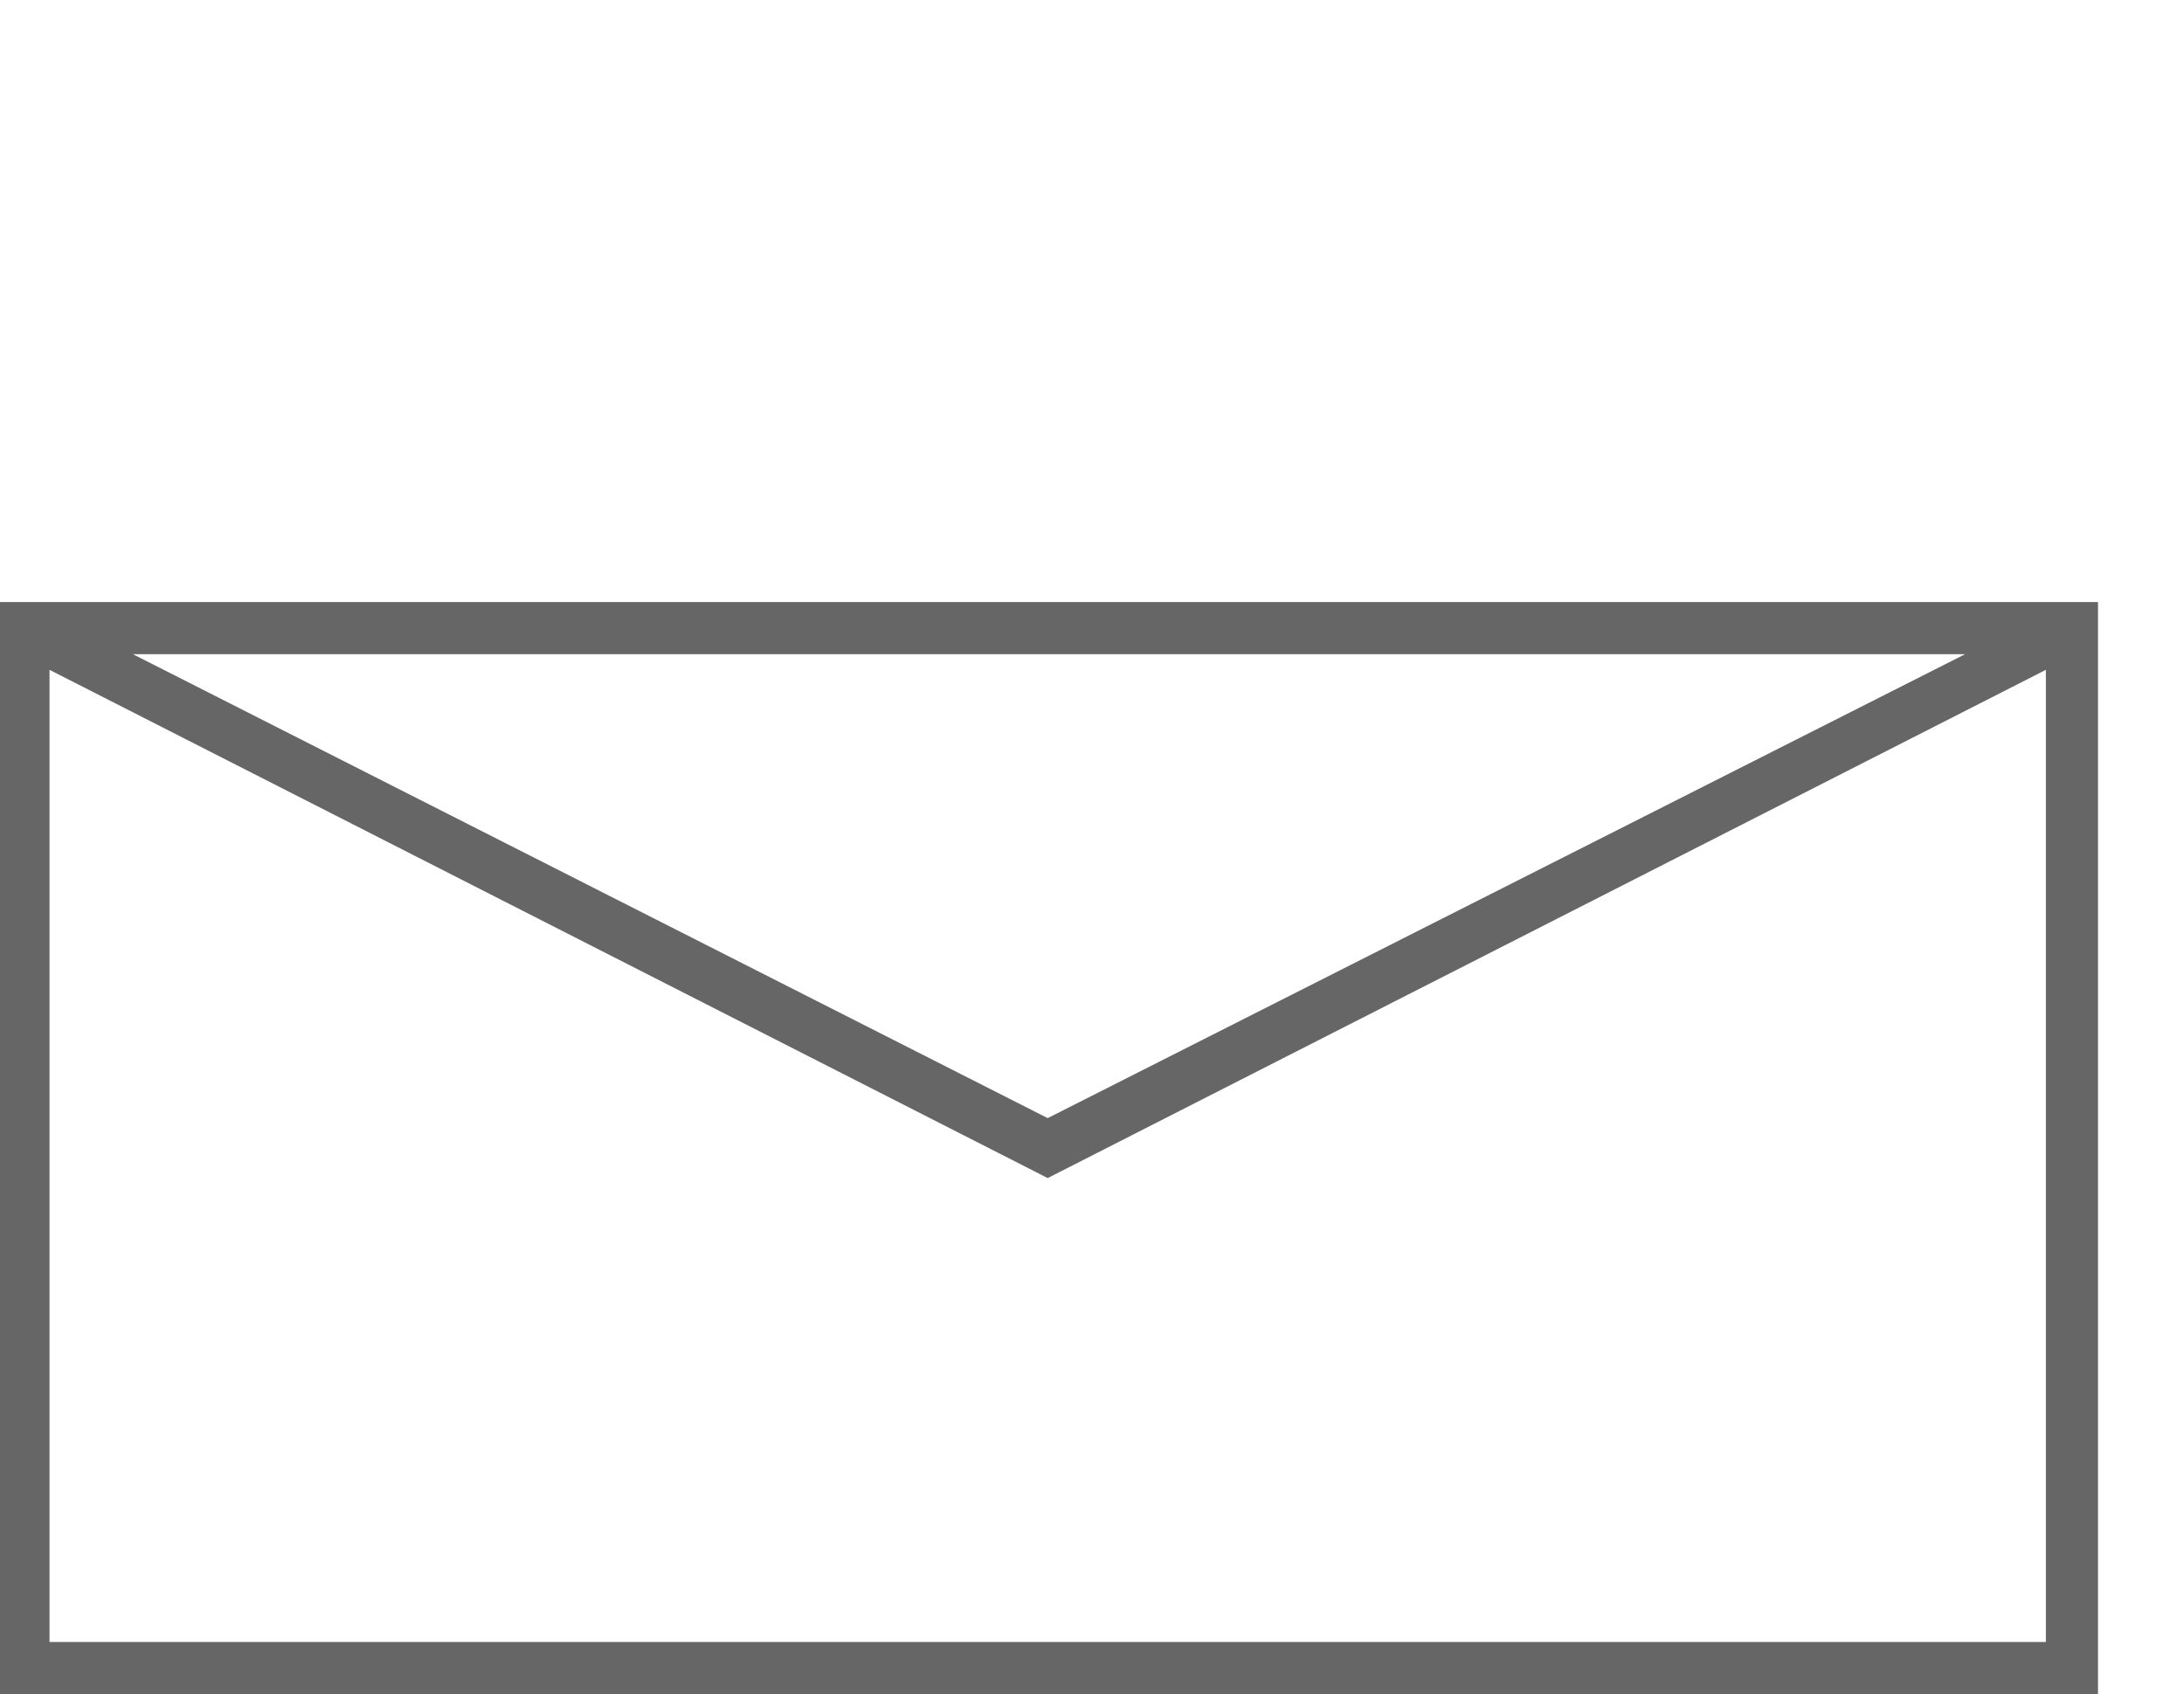 <?xml version="1.0" encoding="utf-8"?>
<!-- Generator: Adobe Illustrator 20.0.0, SVG Export Plug-In . SVG Version: 6.00 Build 0)  -->
<svg version="1.1" id="Layer_1" xmlns="http://www.w3.org/2000/svg" xmlns:xlink="http://www.w3.org/1999/xlink" x="0px" y="0px"
	 viewBox="0 0 83.8 65" style="enable-background:new 0 0 83.8 65;" xml:space="preserve">
<style type="text/css">
	.st0{fill:#666666;}
</style>
<g id="XMLID_5621_">
</g>
<g>
	<path class="st0" d="M0,23.1V65h80.5V23.1H0z M75.4,25.1L40.2,42.9L5.1,25.1H75.4z M1.9,63V25.7l38.3,19.5l38.3-19.5V63H1.9z"/>
</g>
</svg>
